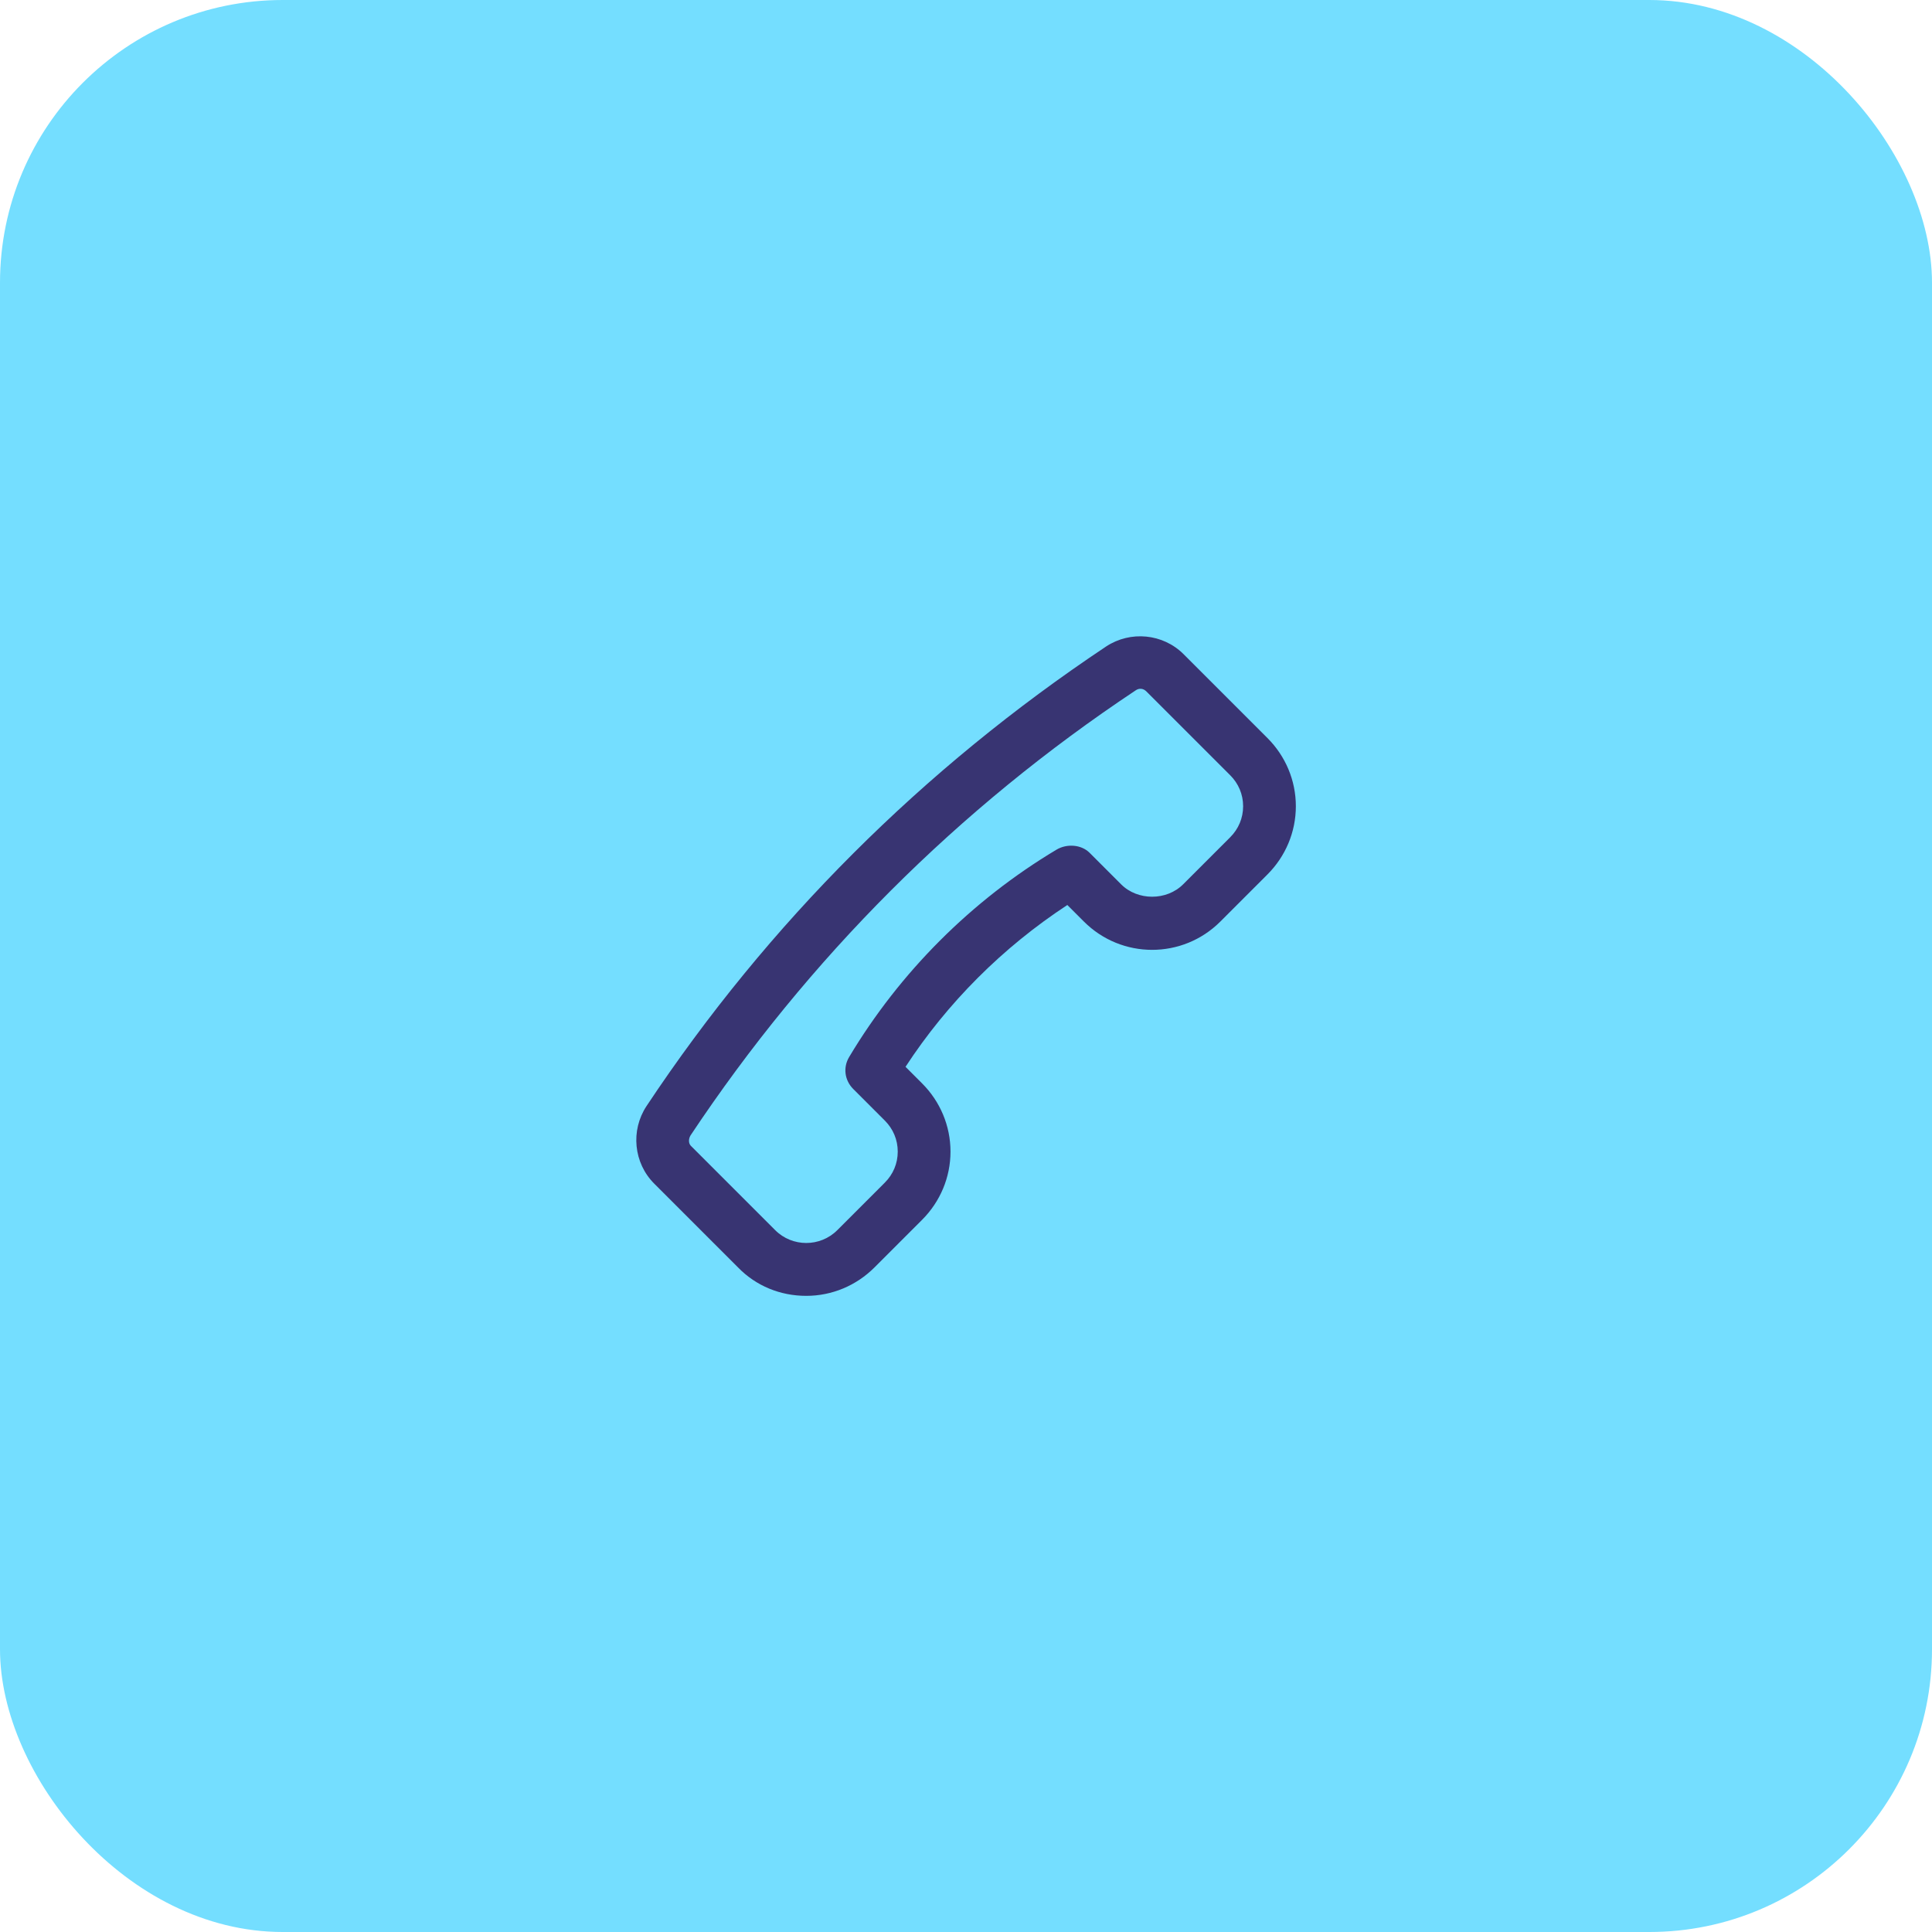<svg width="82" height="82" viewBox="0 0 82 82" fill="none" xmlns="http://www.w3.org/2000/svg">
<rect width="82" height="82" rx="12" fill="#74DEFF"/>
<g clip-path="url(#clip0_5_887)">
<path d="M34.219 55C33.122 55 32.091 54.583 31.323 53.793L27.768 50.238C26.89 49.36 26.759 47.978 27.439 46.947C32.596 39.179 39.179 32.617 46.947 27.439C47.978 26.759 49.361 26.89 50.238 27.768L53.793 31.323C54.561 32.091 55 33.122 55 34.219C55 35.316 54.561 36.348 53.793 37.116L51.796 39.113C50.194 40.715 47.605 40.715 46.003 39.113L45.301 38.411C42.558 40.21 40.21 42.558 38.433 45.279L39.135 45.981C39.903 46.749 40.342 47.781 40.342 48.878C40.342 49.975 39.903 51.006 39.135 51.774L37.116 53.793C36.348 54.561 35.317 55 34.219 55ZM29.348 48.658L32.903 52.213C33.627 52.937 34.812 52.937 35.536 52.213L37.555 50.194C37.906 49.843 38.103 49.382 38.103 48.878C38.103 48.373 37.906 47.912 37.555 47.561L36.216 46.222C35.843 45.849 35.777 45.301 36.041 44.862C38.191 41.263 41.241 38.213 44.84 36.063C45.279 35.799 45.893 35.843 46.245 36.194L47.583 37.533C48.285 38.235 49.514 38.235 50.216 37.533L52.213 35.536C52.564 35.185 52.762 34.724 52.762 34.219C52.762 33.715 52.564 33.254 52.213 32.903L48.658 29.348C48.527 29.216 48.351 29.194 48.197 29.304C40.671 34.307 34.307 40.671 29.304 48.197C29.216 48.351 29.216 48.548 29.348 48.658Z" fill="#383472"/>
</g>
<defs>
<clipPath id="clip0_5_887">
<rect width="28" height="28" fill="white" transform="translate(27 27)"/>
</clipPath>
</defs>
</svg>
